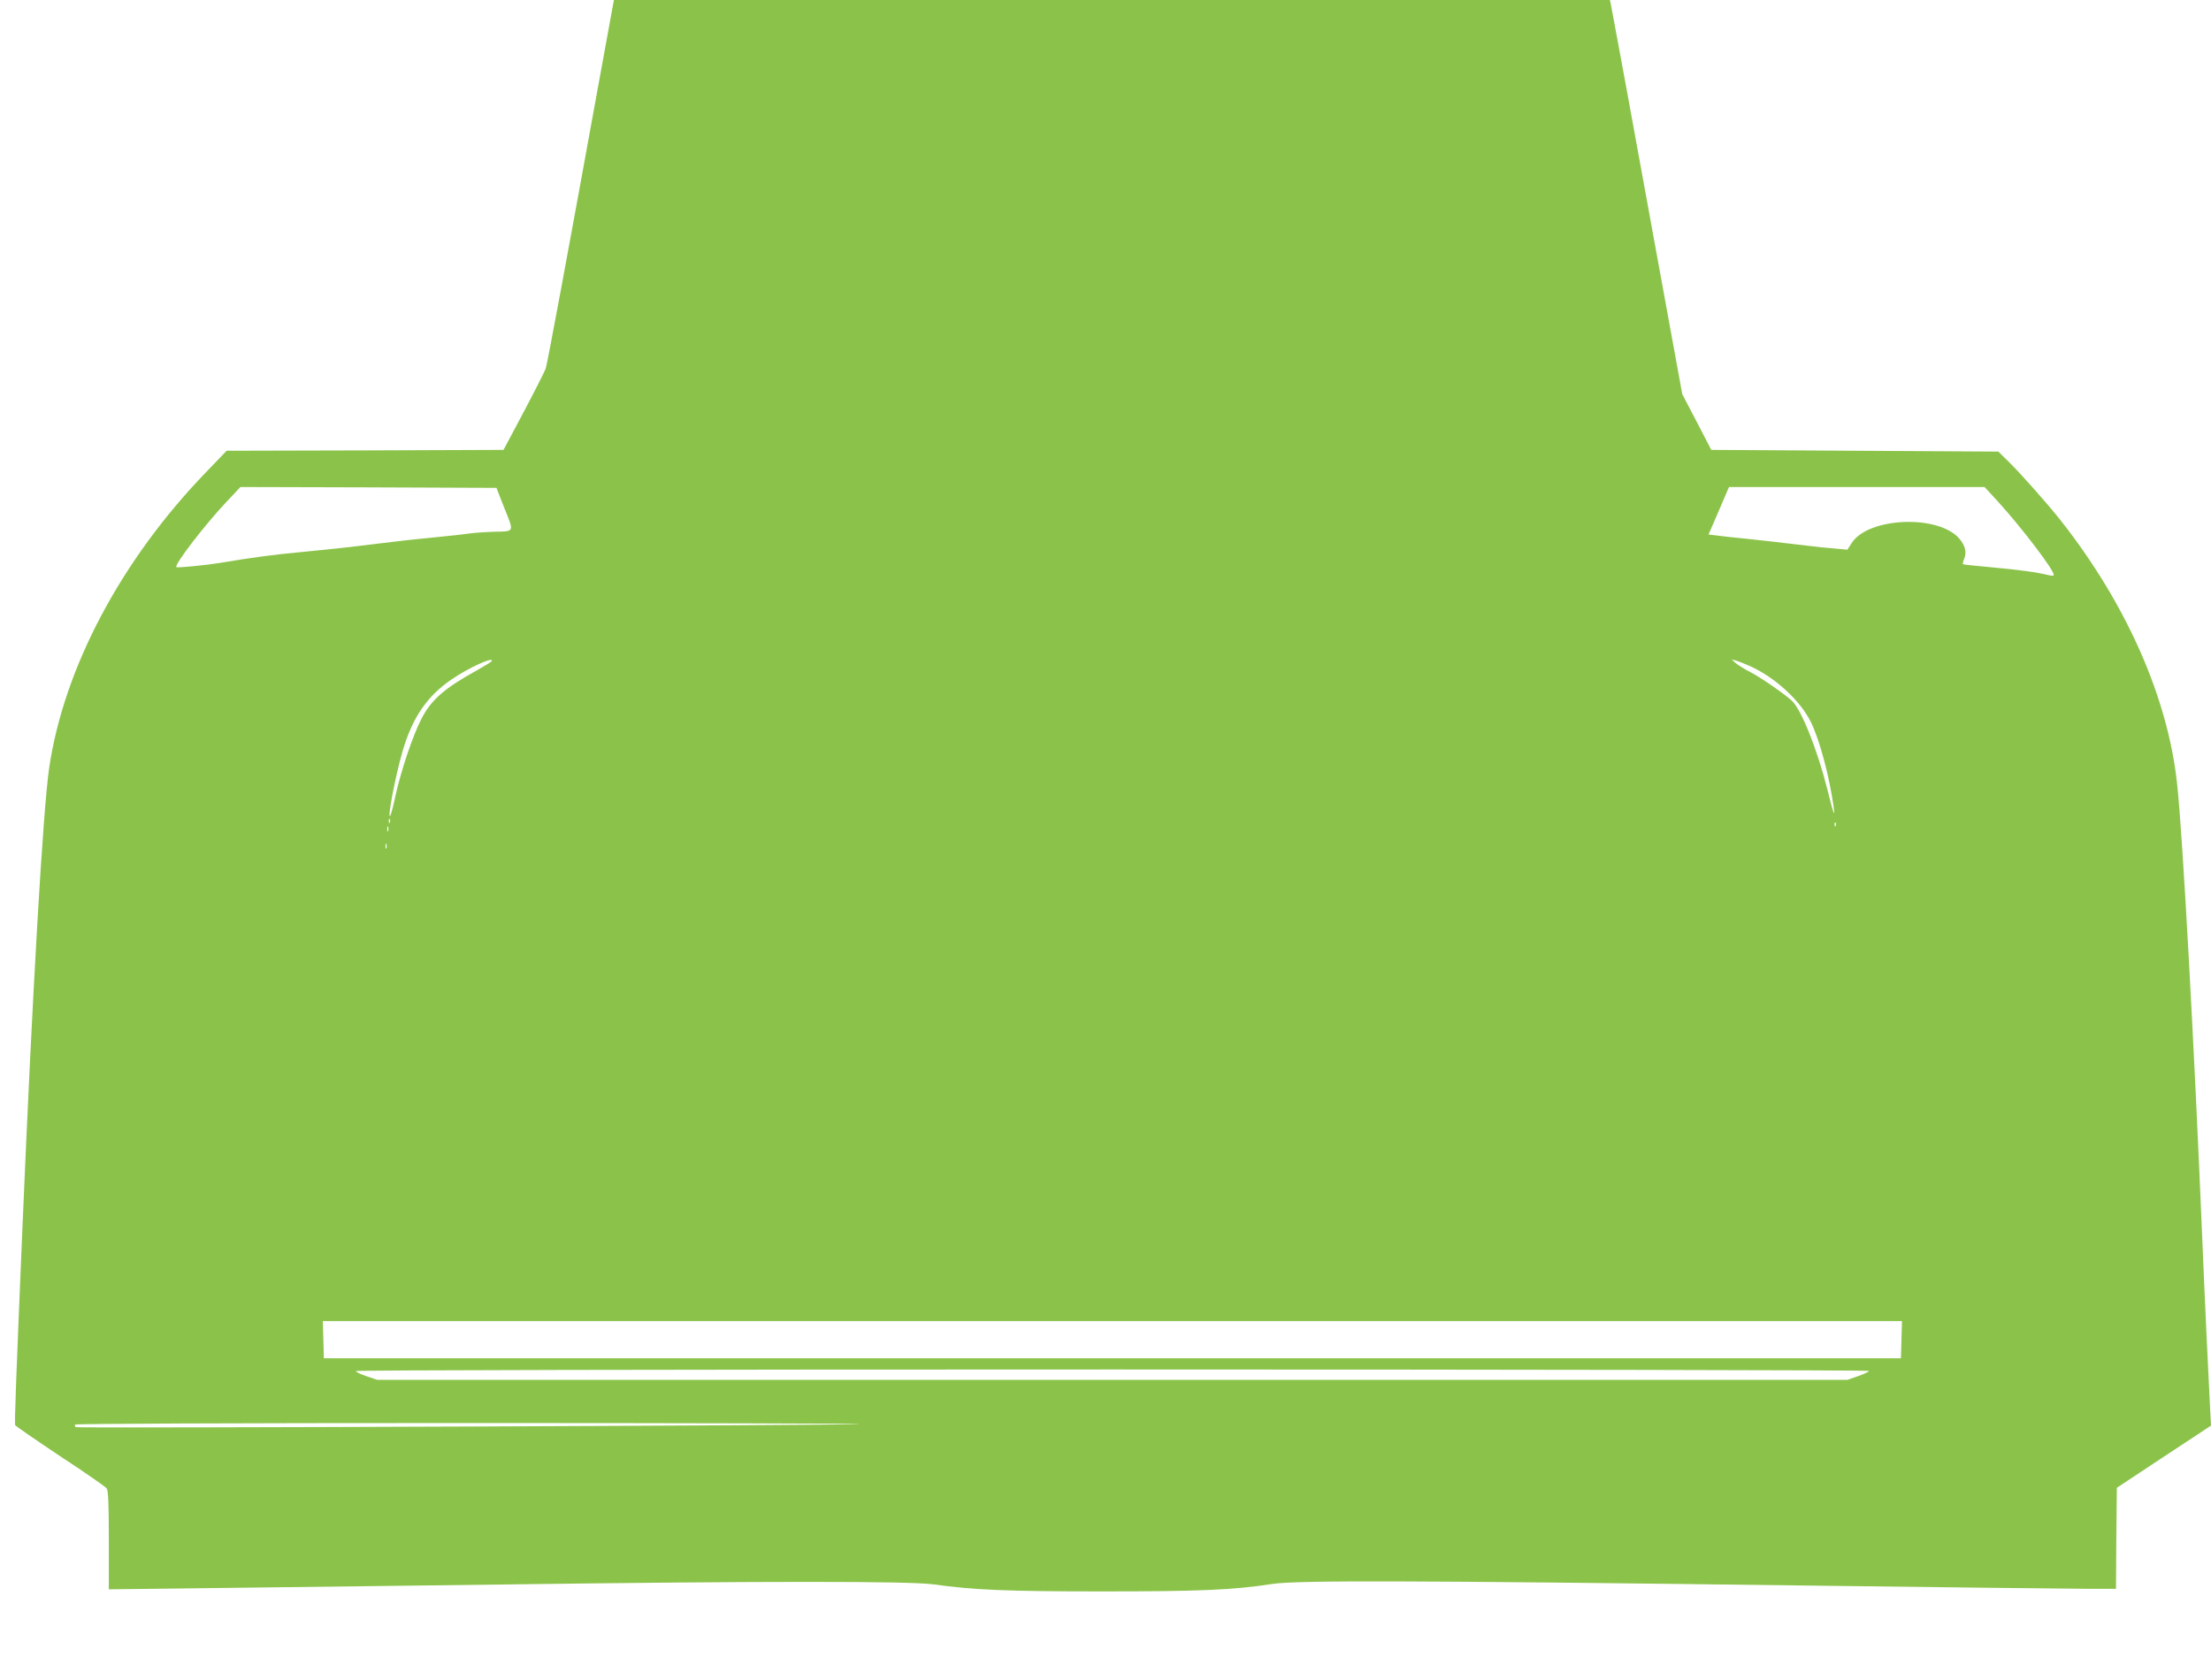 <?xml version="1.0" standalone="no"?>
<!DOCTYPE svg PUBLIC "-//W3C//DTD SVG 20010904//EN"
 "http://www.w3.org/TR/2001/REC-SVG-20010904/DTD/svg10.dtd">
<svg version="1.0" xmlns="http://www.w3.org/2000/svg"
 width="1280pt" height="973pt" viewBox="0 0 1280 973"
 preserveAspectRatio="xMidYMid meet">
<g transform="translate(0,973) scale(0.1,-0.1)"
fill="#8bc34a" stroke="none">
<path d="M3497 9418 c-227 -1251 -329 -1797 -338 -1823 -6 -16 -63 -129 -127
-250 l-117 -220 -802 -3 -801 -2 -119 -124 c-490 -507 -822 -1131 -908 -1710
-36 -243 -97 -1292 -155 -2661 -37 -880 -47 -1139 -42 -1148 2 -4 119 -85 260
-179 142 -93 263 -177 269 -186 10 -12 13 -88 13 -300 l0 -285 583 7 c320 4
1084 13 1697 21 1492 20 2352 20 2491 1 239 -33 424 -41 979 -41 568 0 757 8
985 43 142 22 809 20 3005 -8 861 -11 1636 -20 1722 -20 l158 0 2 293 3 292
272 180 273 180 -4 75 c-8 150 -36 741 -46 995 -47 1128 -113 2338 -146 2645
-53 497 -292 1041 -673 1525 -72 92 -235 276 -306 345 l-56 55 -831 5 -831 5
-84 162 -84 161 -124 679 c-68 373 -160 876 -204 1118 -45 242 -83 450 -86
463 l-5 22 -2883 0 -2883 0 -57 -312z m-576 -2633 c56 -139 59 -132 -63 -134
-37 -1 -100 -5 -140 -10 -40 -6 -125 -15 -188 -21 -117 -11 -225 -23 -360 -40
-135 -17 -262 -31 -420 -46 -179 -17 -281 -31 -480 -64 -80 -13 -244 -29 -249
-24 -14 13 167 248 292 380 l79 84 741 -2 741 -3 47 -120z m8648 38 c137 -151
321 -392 321 -423 0 -5 -15 -4 -32 0 -63 16 -164 30 -327 45 -90 8 -166 16
-167 18 -2 2 1 17 8 33 14 38 5 74 -28 114 -120 142 -527 126 -624 -24 l-25
-39 -75 7 c-41 3 -111 10 -155 16 -185 22 -265 31 -360 41 -55 5 -126 13 -157
17 l-57 7 50 115 c27 63 54 125 59 138 l10 22 739 0 740 0 80 -87z m-8723
-922 c-4 -5 -41 -28 -84 -52 -186 -102 -266 -171 -322 -281 -50 -96 -119 -302
-151 -448 -12 -58 -26 -109 -30 -114 -18 -21 29 227 71 372 57 197 143 322
286 419 101 69 249 135 230 104z m7283 -27 c148 -66 295 -202 356 -328 51
-106 105 -310 130 -486 10 -72 -1 -43 -35 95 -58 232 -151 465 -206 517 -47
43 -185 138 -244 168 -30 15 -66 38 -80 49 l-25 22 25 -6 c14 -4 49 -18 79
-31z m-7872 -906 c-3 -8 -6 -5 -6 6 -1 11 2 17 5 13 3 -3 4 -12 1 -19z m8370
-20 c-3 -8 -6 -5 -6 6 -1 11 2 17 5 13 3 -3 4 -12 1 -19z m-8380 -30 c-3 -7
-5 -2 -5 12 0 14 2 19 5 13 2 -7 2 -19 0 -25z m-10 -100 c-3 -7 -5 -2 -5 12 0
14 2 19 5 13 2 -7 2 -19 0 -25z m8771 -2845 l-3 -108 -4565 0 -4565 0 -3 108
-3 107 4571 0 4571 0 -3 -107z m-188 -181 c0 -5 -28 -18 -62 -30 l-63 -22
-4256 0 -4255 0 -62 21 c-34 11 -62 25 -62 30 0 5 1762 9 4380 9 2409 0 4380
-4 4380 -8z m-5842 -308 c-8 -7 -4528 -25 -4539 -18 -5 3 -7 10 -4 15 4 5 886
9 2277 9 1249 0 2269 -3 2266 -6z"/>
</g>
</svg>

